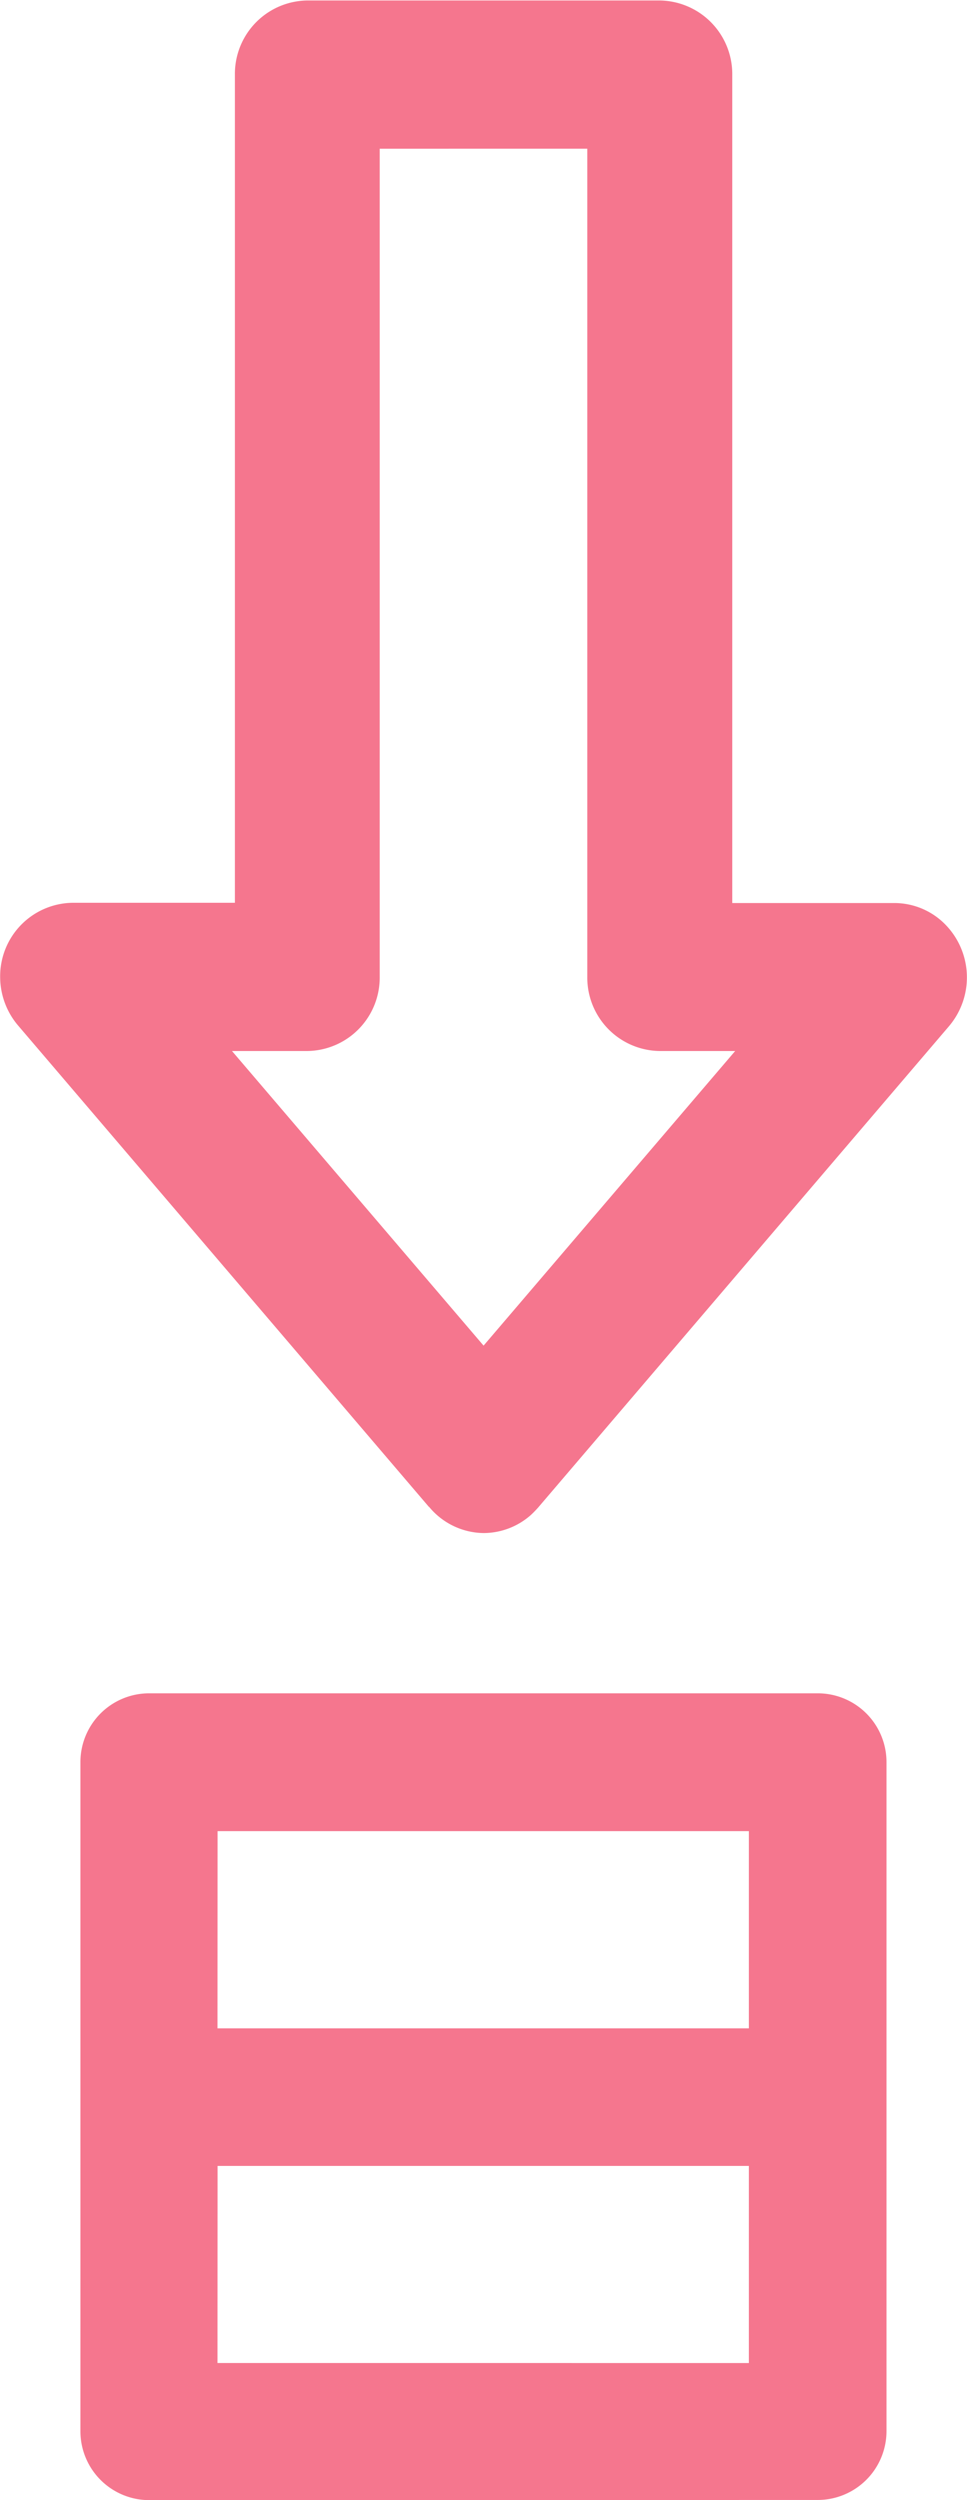 <svg xmlns="http://www.w3.org/2000/svg" width="12" height="31" viewBox="0 0 12 31">
  <path id="合体_118" data-name="合体 118" d="M1.85-2571.154a.854.854,0,0,1-.852-.853v-8.3a.853.853,0,0,1,.85-.851h8.3a.853.853,0,0,1,.853.849v8.3a.854.854,0,0,1-.853.853Zm.849-1.7H9.293v-2.444H2.7Zm0-4.15H9.293v-2.445H2.7Zm2.624-6.465-5.1-5.971a.932.932,0,0,1-.221-.6.911.911,0,0,1,.9-.92H2.915v-10.268a.91.91,0,0,1,.9-.92H8.187a.912.912,0,0,1,.9.922v10.269H11.1a.887.887,0,0,1,.591.228.936.936,0,0,1,.085,1.3l-5.1,5.97c-.028.031-.056.06-.086.088a.889.889,0,0,1-.589.226A.891.891,0,0,1,5.324-2583.471Zm.678-2,3.122-3.653H8.188a.91.91,0,0,1-.9-.92v-10.268H4.712v10.268a.91.91,0,0,1-.9.92H2.879Z" transform="translate(0 2602.154)" fill="#f5768e"/>
</svg>
